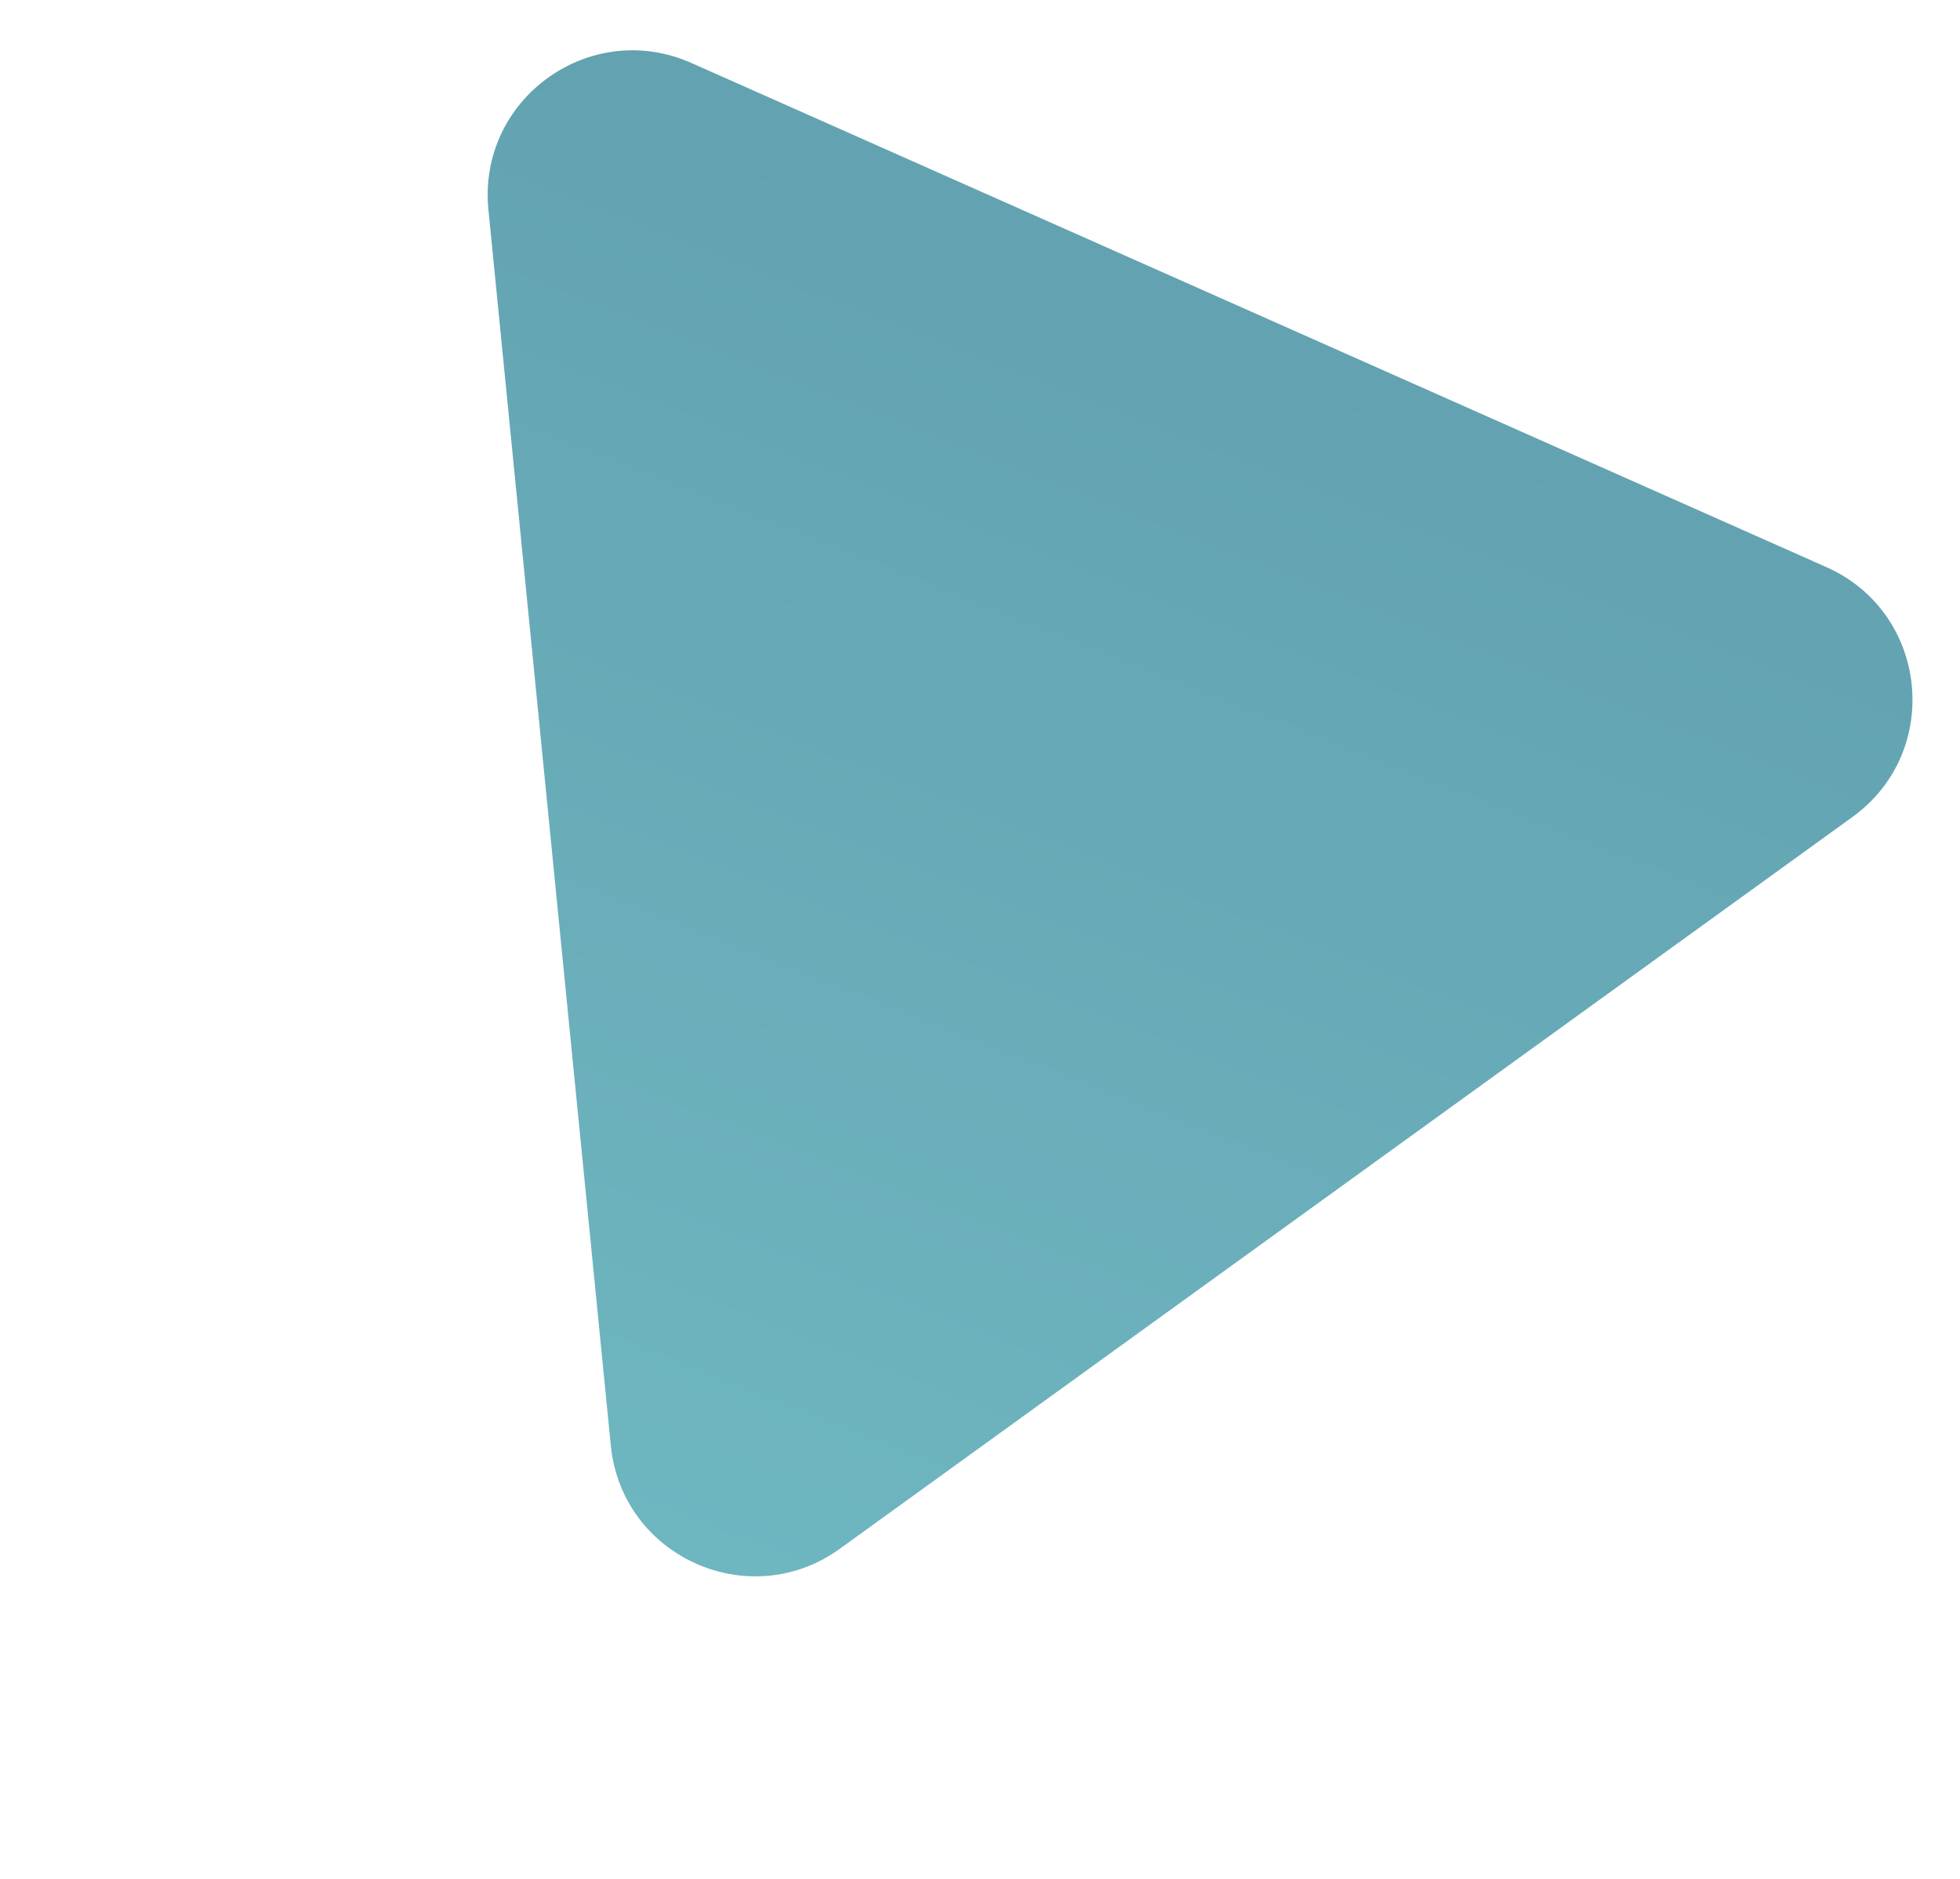 <?xml version="1.0" encoding="UTF-8"?> <svg xmlns="http://www.w3.org/2000/svg" width="557" height="534" viewBox="0 0 557 534" fill="none"> <path d="M138.799 59.59C135.688 28.168 167.629 5.083 196.482 17.899L519.026 161.185C548.055 174.081 552.18 213.601 526.438 232.205L238.68 440.181C212.938 458.785 176.715 442.464 173.585 410.851L138.799 59.59Z" fill="url(#paint0_linear)"></path> <defs> <linearGradient id="paint0_linear" x1="364.978" y1="-179.332" x2="75.428" y2="558.548" gradientUnits="userSpaceOnUse"> <stop stop-color="#5C95A7"></stop> <stop offset="1" stop-color="#72BEC6"></stop> </linearGradient> </defs> </svg> 
